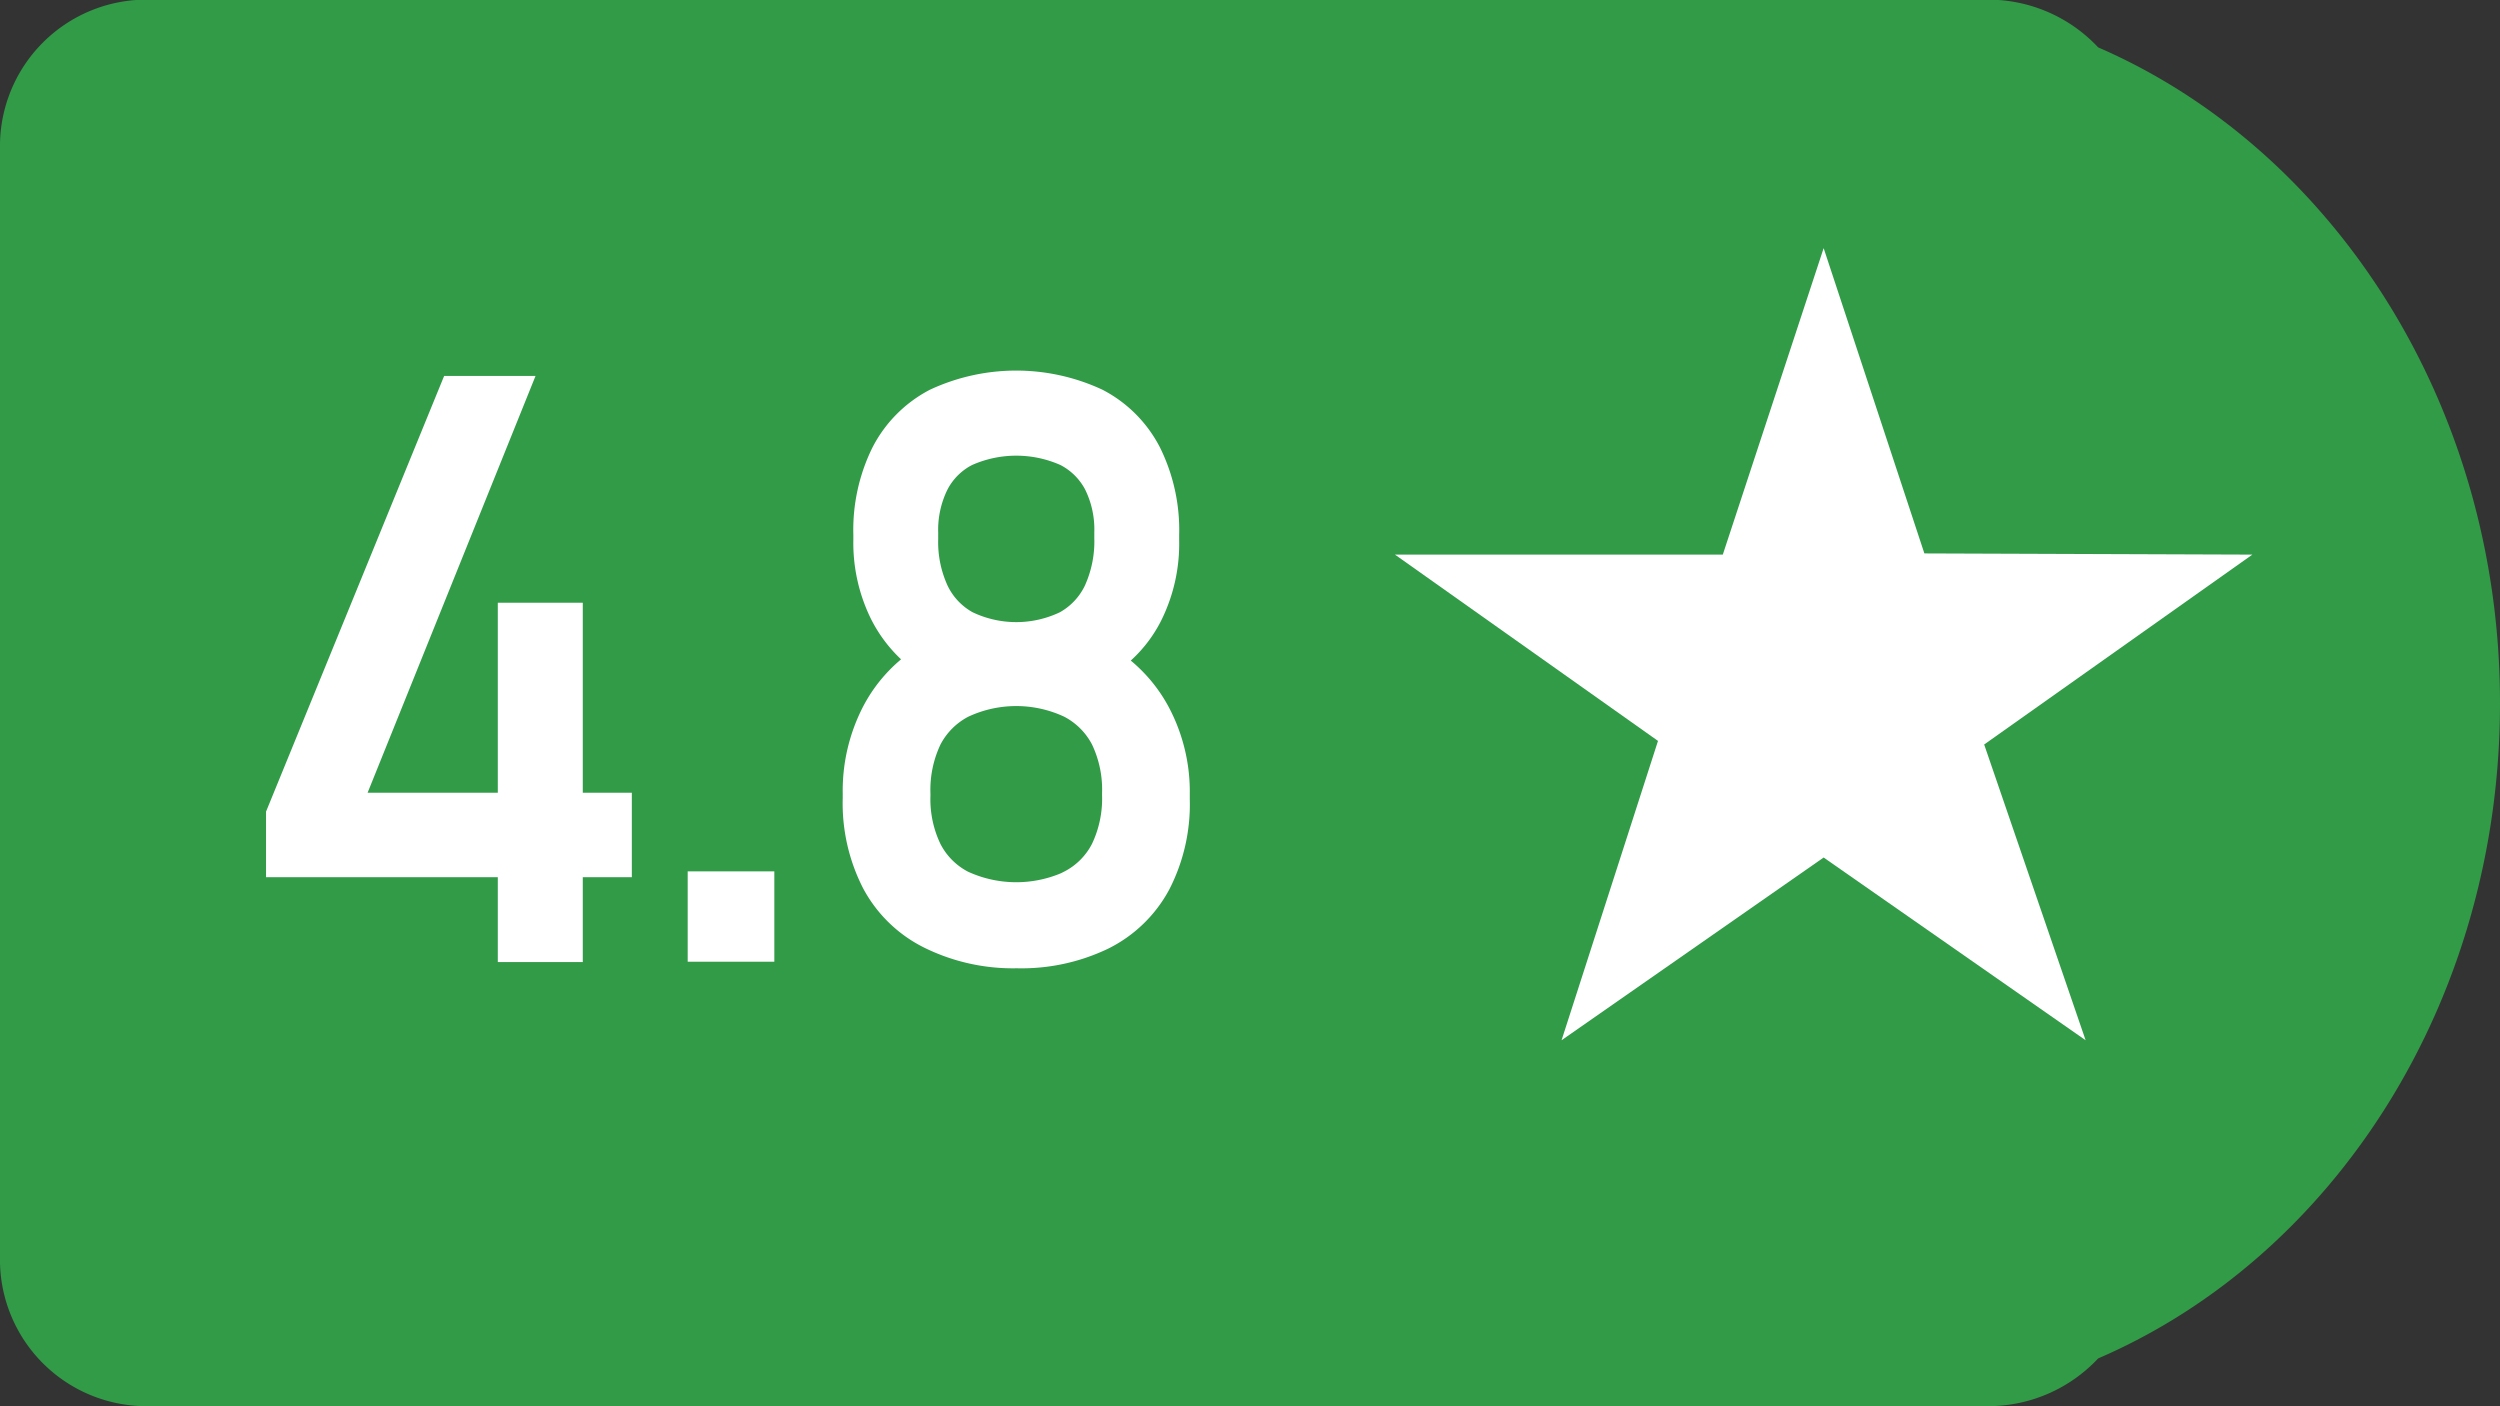 <svg xmlns="http://www.w3.org/2000/svg" viewBox="0 0 209.47 117.82"><rect x="0" y="0" width="209.47" height="117.82" fill="#333333" stroke="none"/><defs><style>.cls-1{fill:#319b47;}.cls-2,.cls-3{fill:#fff;}.cls-3{stroke:#fff;stroke-miterlimit:10;stroke-width:3px;}</style></defs><title>tav_rating</title><g id="Layer_2" data-name="Layer 2"><g id="Layer_1-2" data-name="Layer 1"><path class="cls-1" d="M209.47,58.91c0-25-14-46.41-33.67-54.94a12.62,12.62,0,0,0-9.22-4H12.47A12.28,12.28,0,0,0,0,12v93.82a12.28,12.28,0,0,0,12.47,12H166.58a12.62,12.62,0,0,0,9.22-4C195.5,105.32,209.47,84,209.47,58.91Z"/><polygon class="cls-2" points="152.8 20.79 144.35 46.47 116.88 46.47 138.92 62.08 130.84 87.16 152.8 71.85 174.75 87.16 166.25 62.38 188.72 46.47 161.24 46.37 152.8 20.79"/><path class="cls-3" d="M23.79,68.3,38.22,33h4.43L28.58,67.92H51.44V72H23.79ZM43.21,52h4.12V79.11H43.21Z"/><path class="cls-3" d="M59.12,74.51h4.26v4.57H59.12Z"/><path class="cls-3" d="M78.11,78.06a10.18,10.18,0,0,1-4.46-4.32,14.09,14.09,0,0,1-1.54-6.83v-.45a13.87,13.87,0,0,1,1.55-6.59A11.46,11.46,0,0,1,78,55.31a10.58,10.58,0,0,1-3.71-4.18A12.92,12.92,0,0,1,73,45.26v-.47a14.1,14.1,0,0,1,1.44-6.62A9.73,9.73,0,0,1,78.58,34a15.59,15.59,0,0,1,13.13,0,9.7,9.7,0,0,1,4.16,4.2,14.1,14.1,0,0,1,1.43,6.62v.47a12.93,12.93,0,0,1-1.33,6,10,10,0,0,1-3.78,4.1,11.57,11.57,0,0,1,4.43,4.59,13.62,13.62,0,0,1,1.57,6.56v.45a14.09,14.09,0,0,1-1.54,6.83,10.18,10.18,0,0,1-4.46,4.32,15.28,15.28,0,0,1-7,1.49A15.28,15.28,0,0,1,78.11,78.06Zm11.73-3.69a6.87,6.87,0,0,0,3-3,10.31,10.31,0,0,0,1-4.77v-.13a10.29,10.29,0,0,0-1-4.76,7,7,0,0,0-3-3,11,11,0,0,0-9.38,0,7,7,0,0,0-3,3,10.38,10.38,0,0,0-1,4.8v.15a10.16,10.16,0,0,0,1,4.73,6.89,6.89,0,0,0,3,3,11.19,11.19,0,0,0,9.38,0ZM89.5,52.63a6.57,6.57,0,0,0,2.75-2.91,10.45,10.45,0,0,0,.94-4.65v-.44a9.06,9.06,0,0,0-.94-4.31,6.37,6.37,0,0,0-2.75-2.71,10.64,10.64,0,0,0-8.7,0,6.31,6.31,0,0,0-2.75,2.73,9.13,9.13,0,0,0-.94,4.32v.48a10.24,10.24,0,0,0,.94,4.59,6.54,6.54,0,0,0,2.75,2.9,10,10,0,0,0,8.7,0Z"/></g></g></svg>